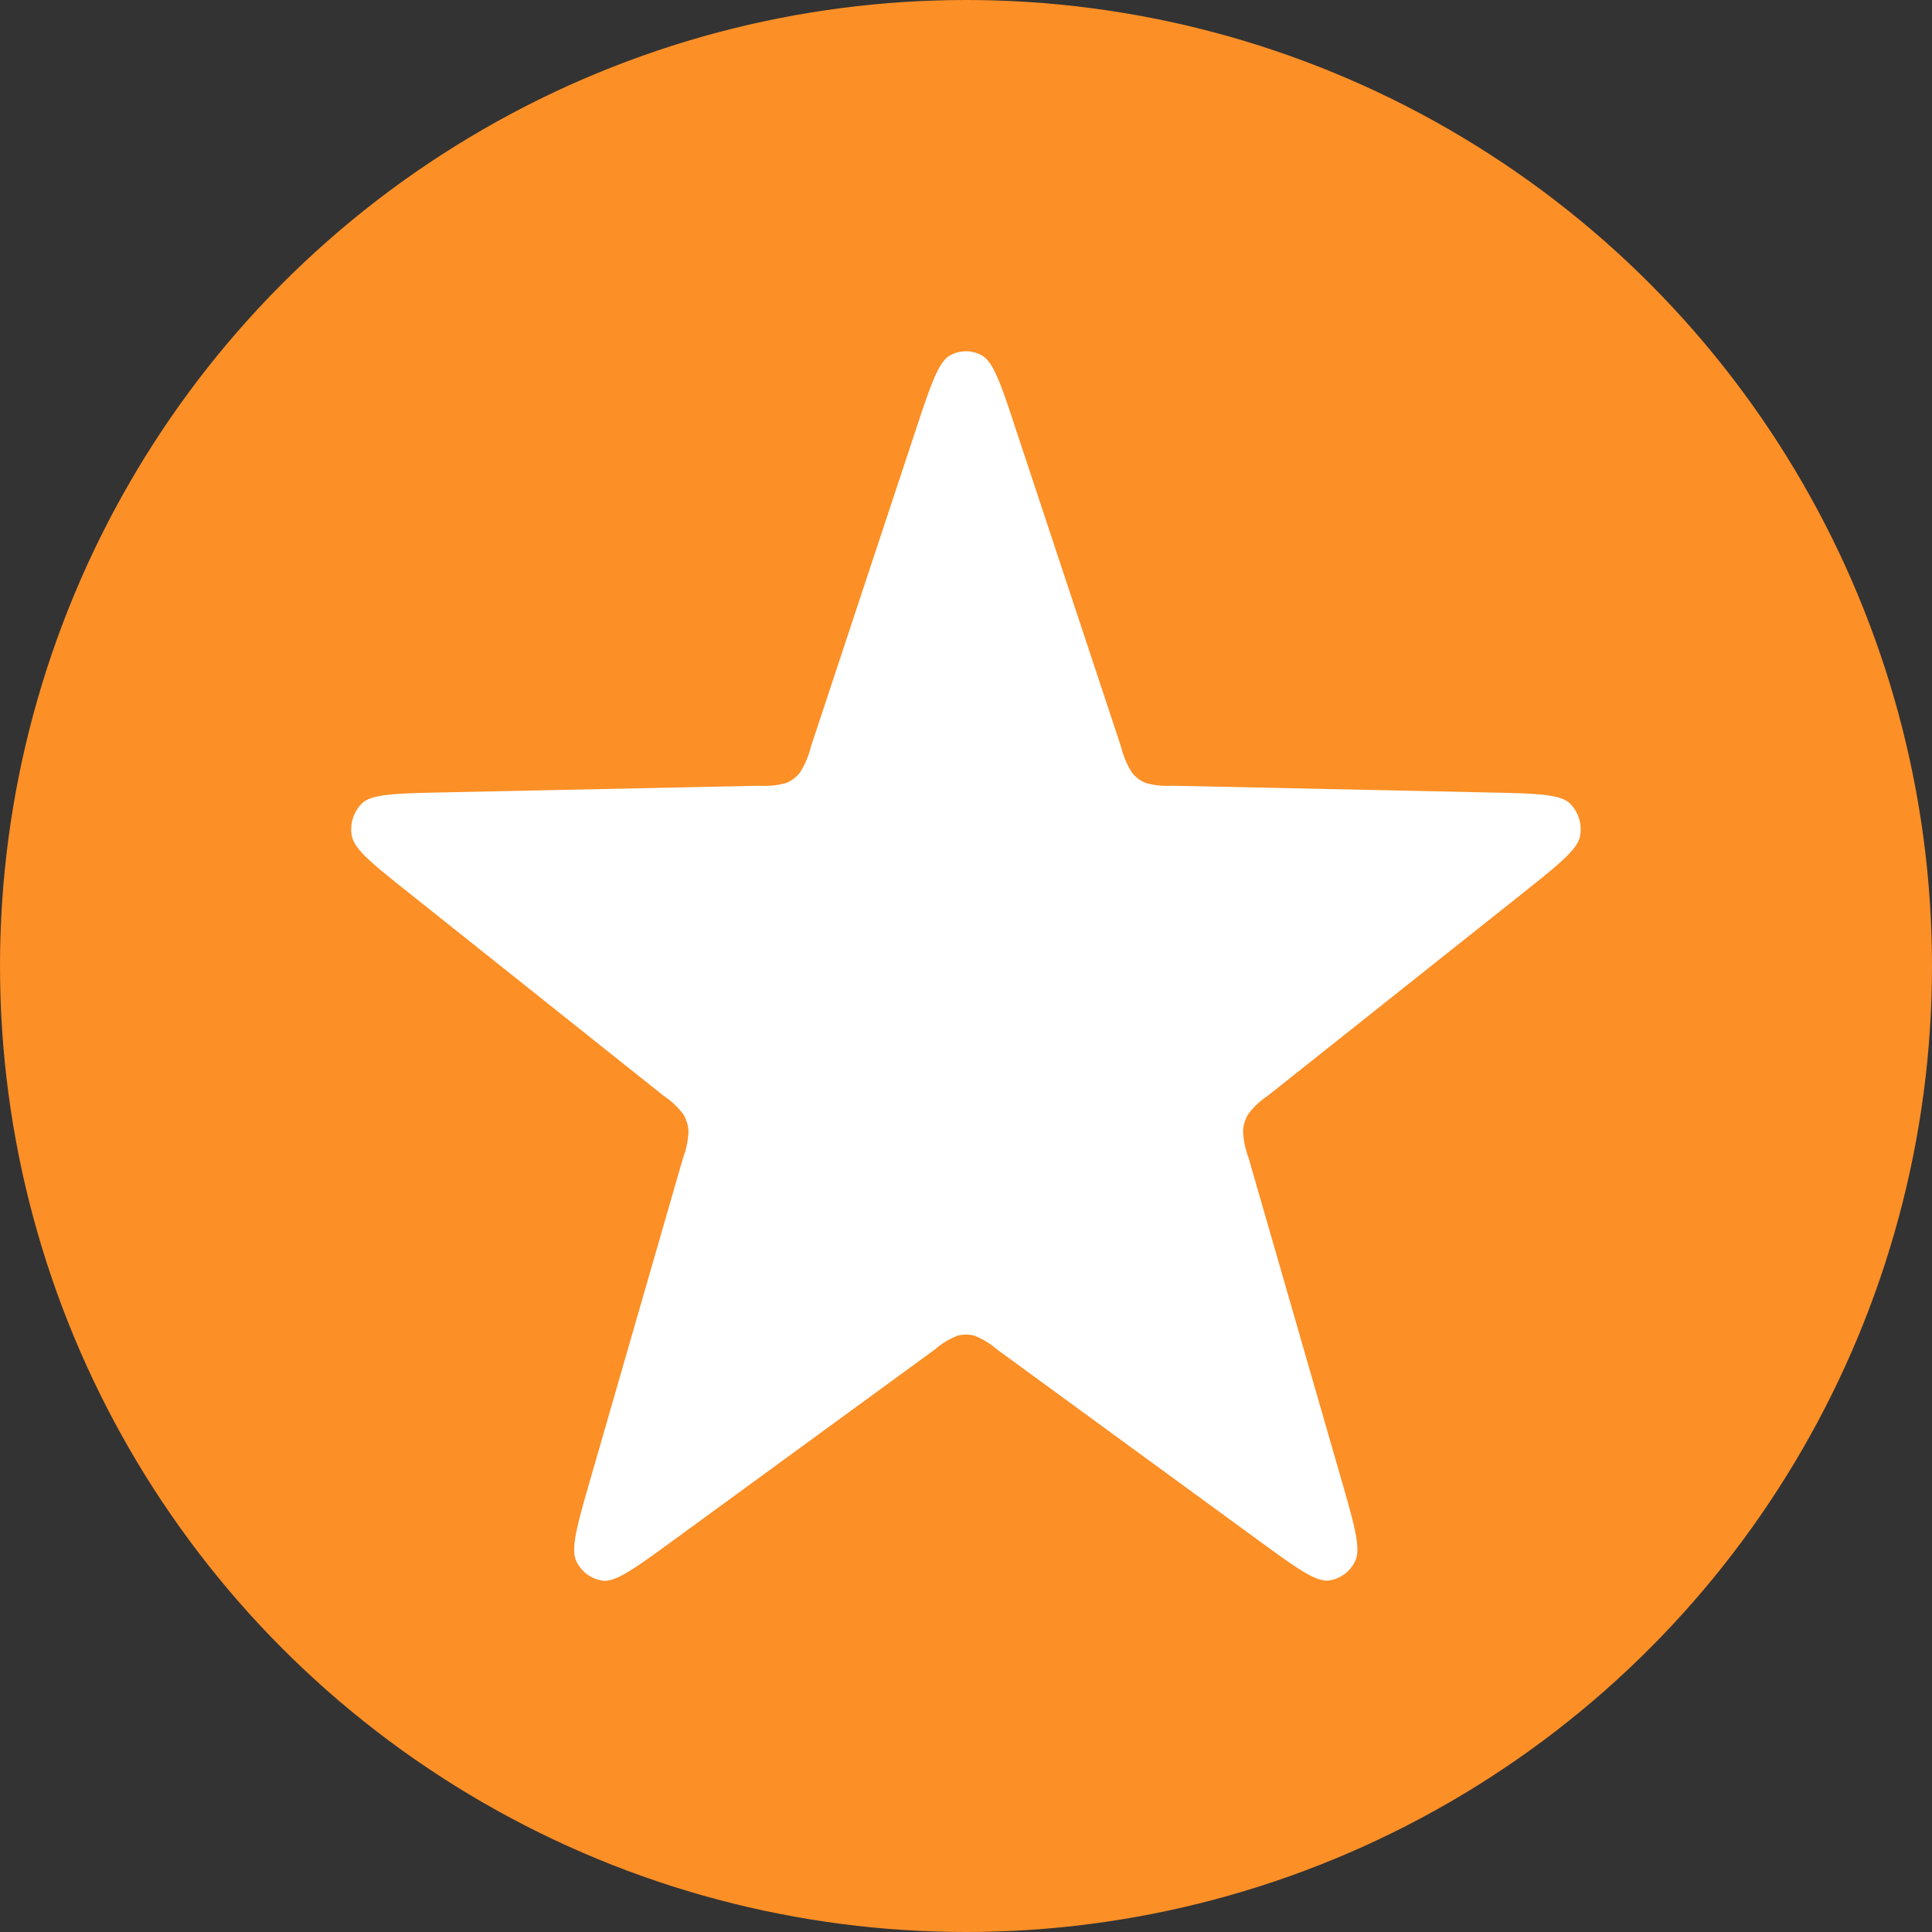 <svg xmlns="http://www.w3.org/2000/svg" width="22" height="22" viewBox="0 0 22 22">
  <rect x="0" y="0" width="22" height="22" fill="#333333" stroke="none"/>
  <g id="star-icon" transform="translate(-637 -78)">
    <circle id="Ellipse_3" data-name="Ellipse 3" cx="11" cy="11" r="11" transform="translate(637 78)" fill="#fc8f26"/>
    <path id="star-sharp-svgrepo-com" d="M9.378,3.958c.179-.541.269-.811.4-.886a.371.371,0,0,1,.368,0c.133.075.222.345.4.886l1.185,3.576a.946.946,0,0,0,.123.288.388.388,0,0,0,.151.115.843.843,0,0,0,.3.033l3.609.077c.546.012.819.018.928.127a.418.418,0,0,1,.114.367c-.027.155-.245.328-.68.674L13.4,11.5a.9.9,0,0,0-.224.211.42.42,0,0,0-.058.186.965.965,0,0,0,.062.309l1.045,3.623c.158.548.237.822.172.964a.389.389,0,0,1-.3.227c-.149.021-.373-.142-.822-.47L10.317,14.39a.874.874,0,0,0-.261-.158.37.37,0,0,0-.187,0,.874.874,0,0,0-.261.158L6.646,16.552c-.448.327-.672.491-.822.47a.389.389,0,0,1-.3-.227c-.065-.142.014-.416.172-.964l1.045-3.623a.964.964,0,0,0,.062-.309.42.42,0,0,0-.058-.186.9.9,0,0,0-.224-.211L3.649,9.214C3.214,8.868,3,8.7,2.969,8.54a.418.418,0,0,1,.114-.367c.109-.109.382-.115.928-.127L7.62,7.97a.843.843,0,0,0,.3-.033.389.389,0,0,0,.151-.115.946.946,0,0,0,.123-.288Z" transform="translate(638.037 78.977)" fill="#fff"/>
  </g>
</svg>

